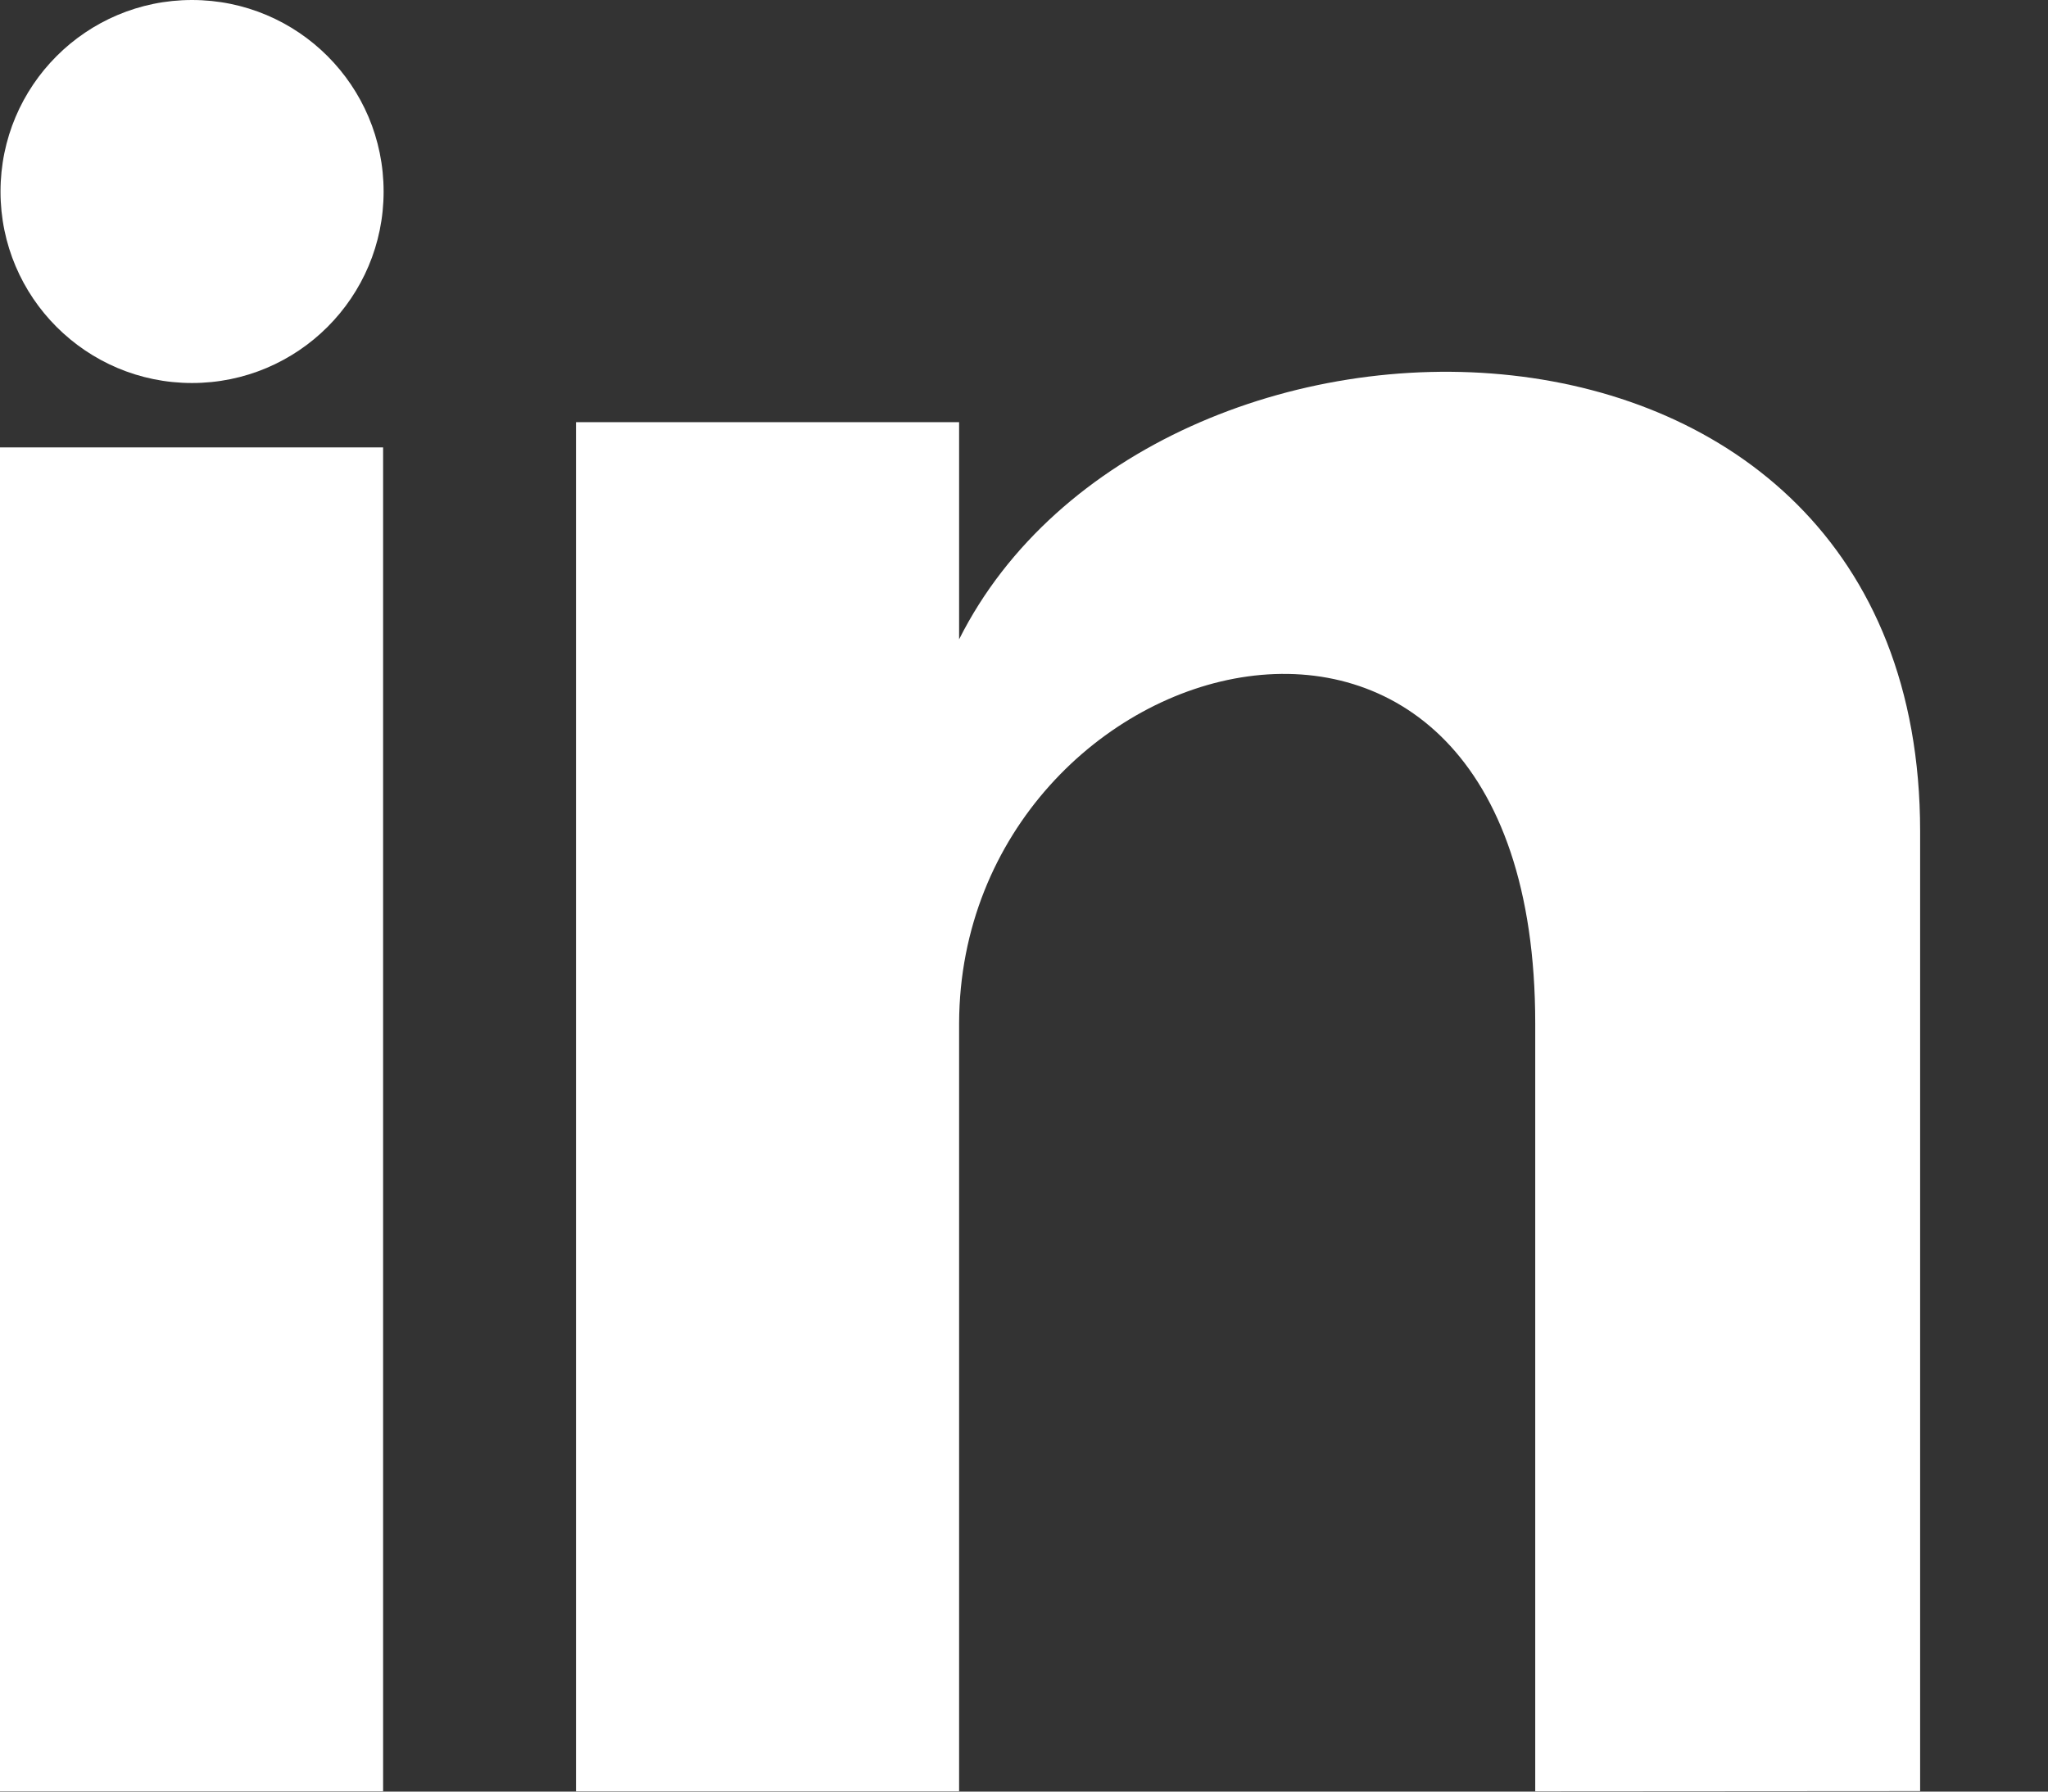 <?xml version="1.0" encoding="UTF-8" standalone="no"?>
<!DOCTYPE svg PUBLIC "-//W3C//DTD SVG 1.1//EN" "http://www.w3.org/Graphics/SVG/1.1/DTD/svg11.dtd">
<svg width="100%" height="100%" viewBox="0 0 16 14" version="1.1" xmlns="http://www.w3.org/2000/svg" xmlns:xlink="http://www.w3.org/1999/xlink" xml:space="preserve" xmlns:serif="http://www.serif.com/" style="fill-rule:evenodd;clip-rule:evenodd;stroke-linejoin:round;stroke-miterlimit:2;">
    <rect x="0" y="0" width="16" height="14" fill="#333333" stroke="none"/>
    <g transform="matrix(1,0,0,1,-8,-9)">
        <rect x="8" y="12.496" width="2.993" height="10.502" style="fill:white;"/>
        <path d="M10.997,10.497C10.997,11.323 10.327,11.993 9.5,11.993C8.674,11.993 8.004,11.323 8.004,10.497C8.004,9.67 8.674,9 9.5,9C10.327,9 10.997,9.67 10.997,10.497Z" style="fill:white;"/>
        <path d="M15.493,13.996L15.493,12.299L12.5,12.299L12.5,22.998L15.493,22.998L15.493,16.995C15.504,14.006 19.994,12.759 19.994,16.997L19.994,22.998L23.001,22.996L23.001,15.496C23.001,10.996 17,10.996 15.493,13.996Z" style="fill:white;"/>
    </g>
</svg>
